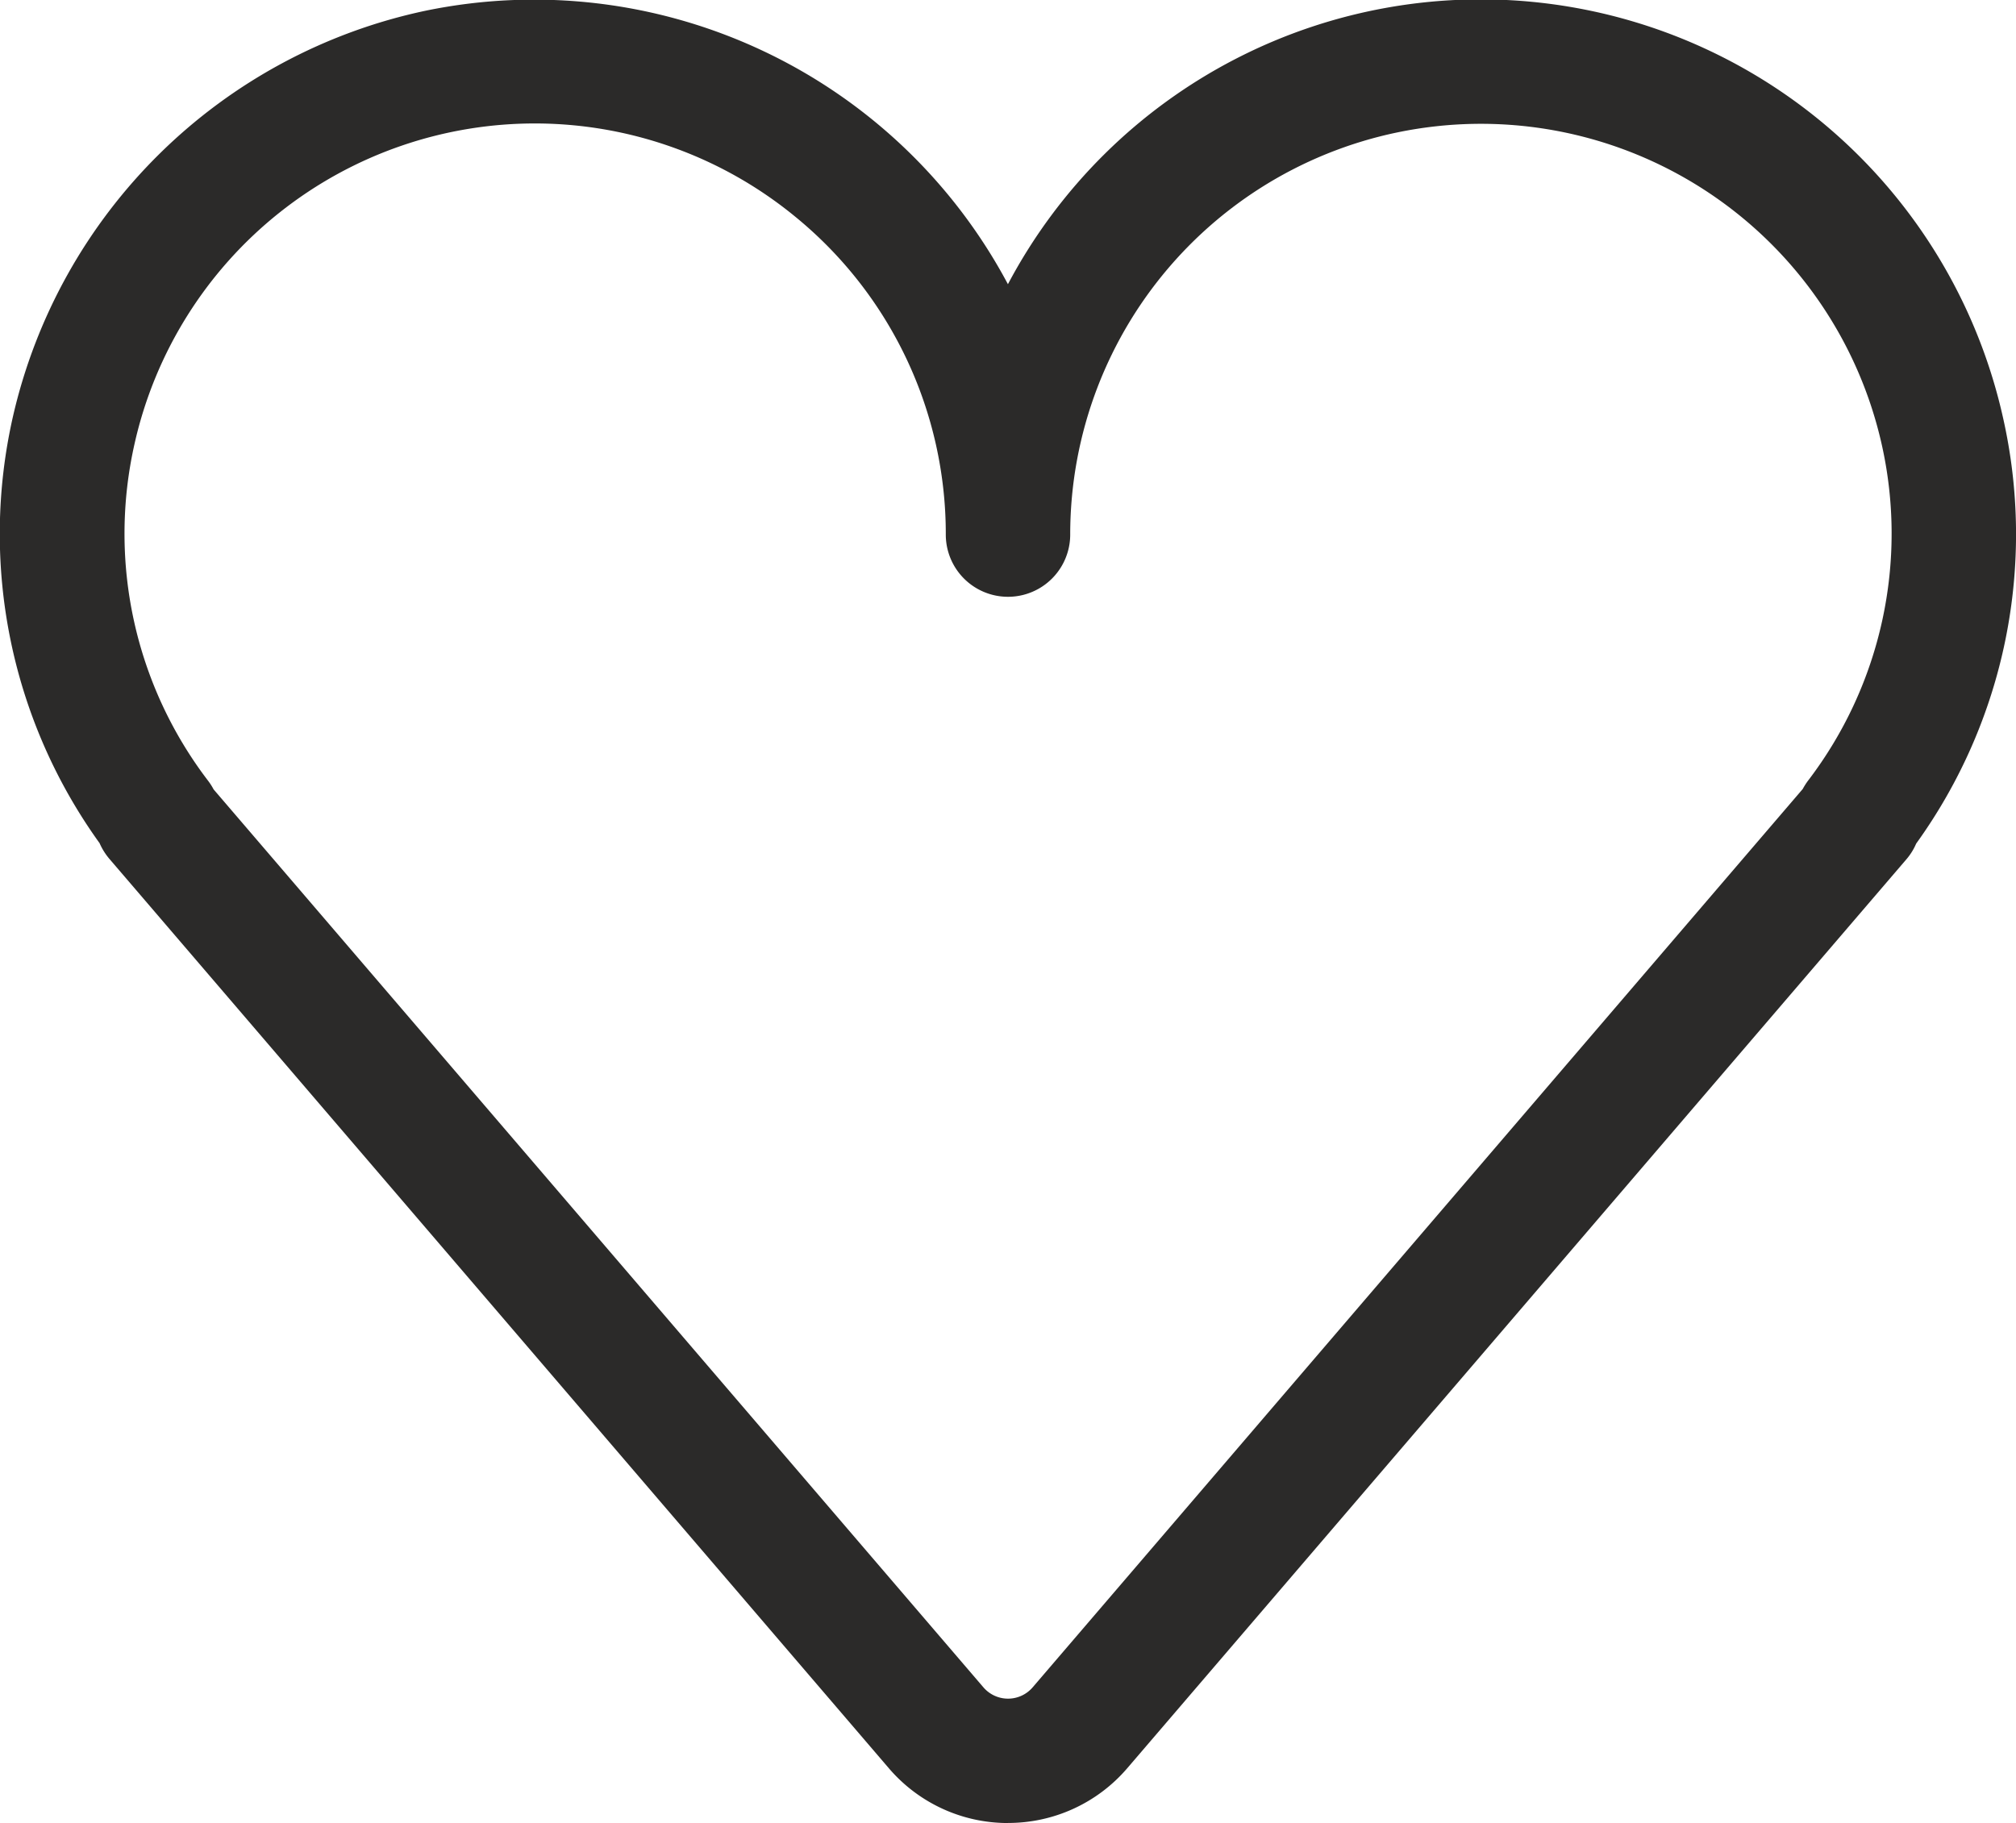 <svg id="Group_4" data-name="Group 4" xmlns="http://www.w3.org/2000/svg" xmlns:xlink="http://www.w3.org/1999/xlink" width="27.902" height="25.235" viewBox="0 0 27.902 25.235">
  <defs>
    <clipPath id="clip-path">
      <rect id="Rectangle_1075" data-name="Rectangle 1075" width="27.902" height="25.235" fill="#fff"/>
    </clipPath>
  </defs>
  <g id="Group_3" data-name="Group 3" clip-path="url(#clip-path)">
    <path id="Path_2593" data-name="Path 2593" d="M13.951,25.235h0a2.167,2.167,0,0,1-1.647-.756L1.516,11.891a.886.886,0,0,1-.138-.22,7.327,7.327,0,0,1-1.2-5.9A7.439,7.439,0,0,1,5.892.148h0a7.429,7.429,0,0,1,8.058,3.786,7.405,7.405,0,0,1,13.77,1.837,7.323,7.323,0,0,1-1.2,5.907.835.835,0,0,1-.131.212L15.6,24.478a2.169,2.169,0,0,1-1.647.756m-11-14.311L13.611,23.357a.449.449,0,0,0,.681,0L24.95,10.922a.989.989,0,0,1,.068-.108,5.634,5.634,0,0,0,1.024-4.669A5.685,5.685,0,0,0,14.812,7.4a.861.861,0,0,1-1.722,0,5.668,5.668,0,0,0-2.083-4.4A5.678,5.678,0,0,0,1.862,6.144a5.635,5.635,0,0,0,1.023,4.67.936.936,0,0,1,.07.11" transform="translate(0 0)" fill="#2B2A29"/>
  </g>
</svg>

